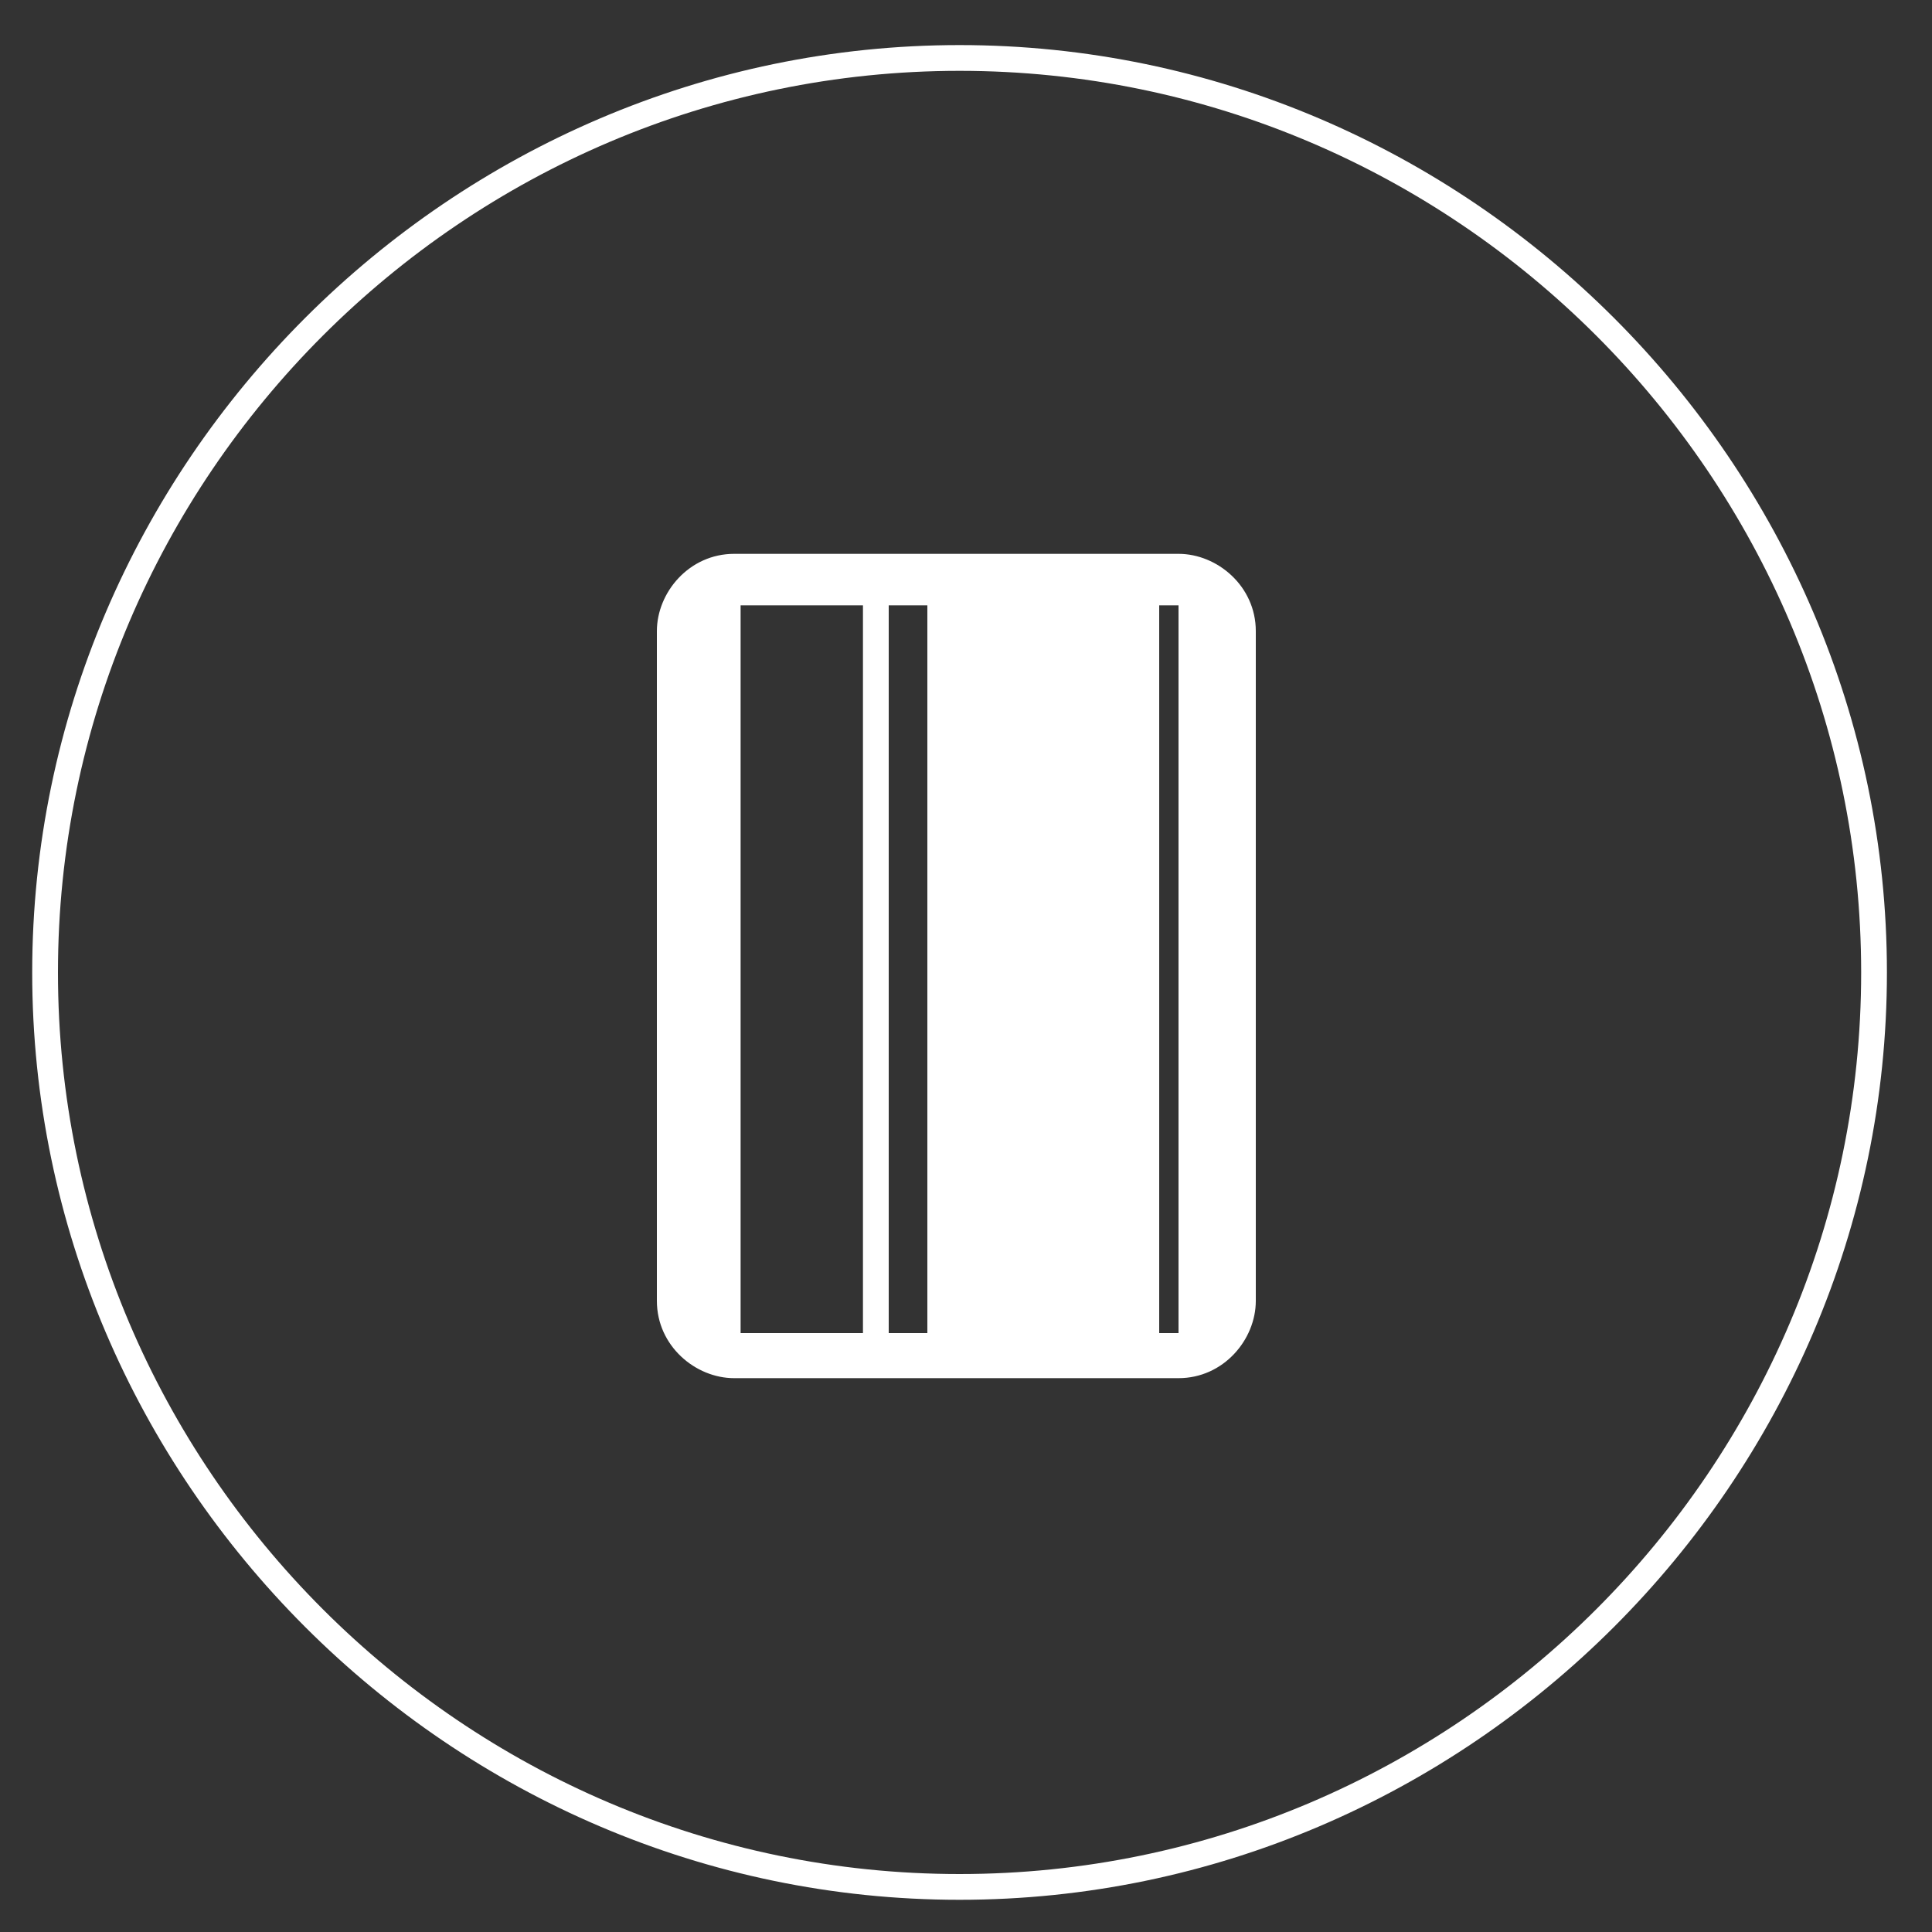 <?xml version="1.0" encoding="UTF-8"?>
<svg id="Layer_1" xmlns="http://www.w3.org/2000/svg" version="1.1" viewBox="0 0 30 30">
  <rect x="0" y="0" width="30" height="30" fill="#333333" stroke="none"/>
  <!-- Generator: Adobe Illustrator 29.1.0, SVG Export Plug-In . SVG Version: 2.1.0 Build 142)  -->
  <defs>
    <style>
      .st0 {
        fill: #fff;
      }
    </style>
  </defs>
  <path class="st0" d="M14.9,29.5C7,29.5.5,23,.5,15.1S7,.7,14.9.7s14.4,6.5,14.4,14.4-6.5,14.4-14.4,14.4ZM14.9,1.1C7.2,1.1.9,7.4.9,15.1s6.3,14,14,14,14-6.3,14-14S22.6,1.1,14.9,1.1Z"/>
  <path class="st0" d="M18.3,8.6h-6.9c-.7,0-1.2.6-1.2,1.2v10.4c0,.7.6,1.2,1.2,1.2h6.9c.7,0,1.2-.6,1.2-1.2v-10.4c0-.7-.6-1.2-1.2-1.2ZM13.4,20.7h-1.9v-11.3h1.9v11.3ZM14.4,20.7h-.6v-11.3h.6v11.3ZM18.3,20.7h-.3v-11.3h.3v11.3Z"/>
</svg>